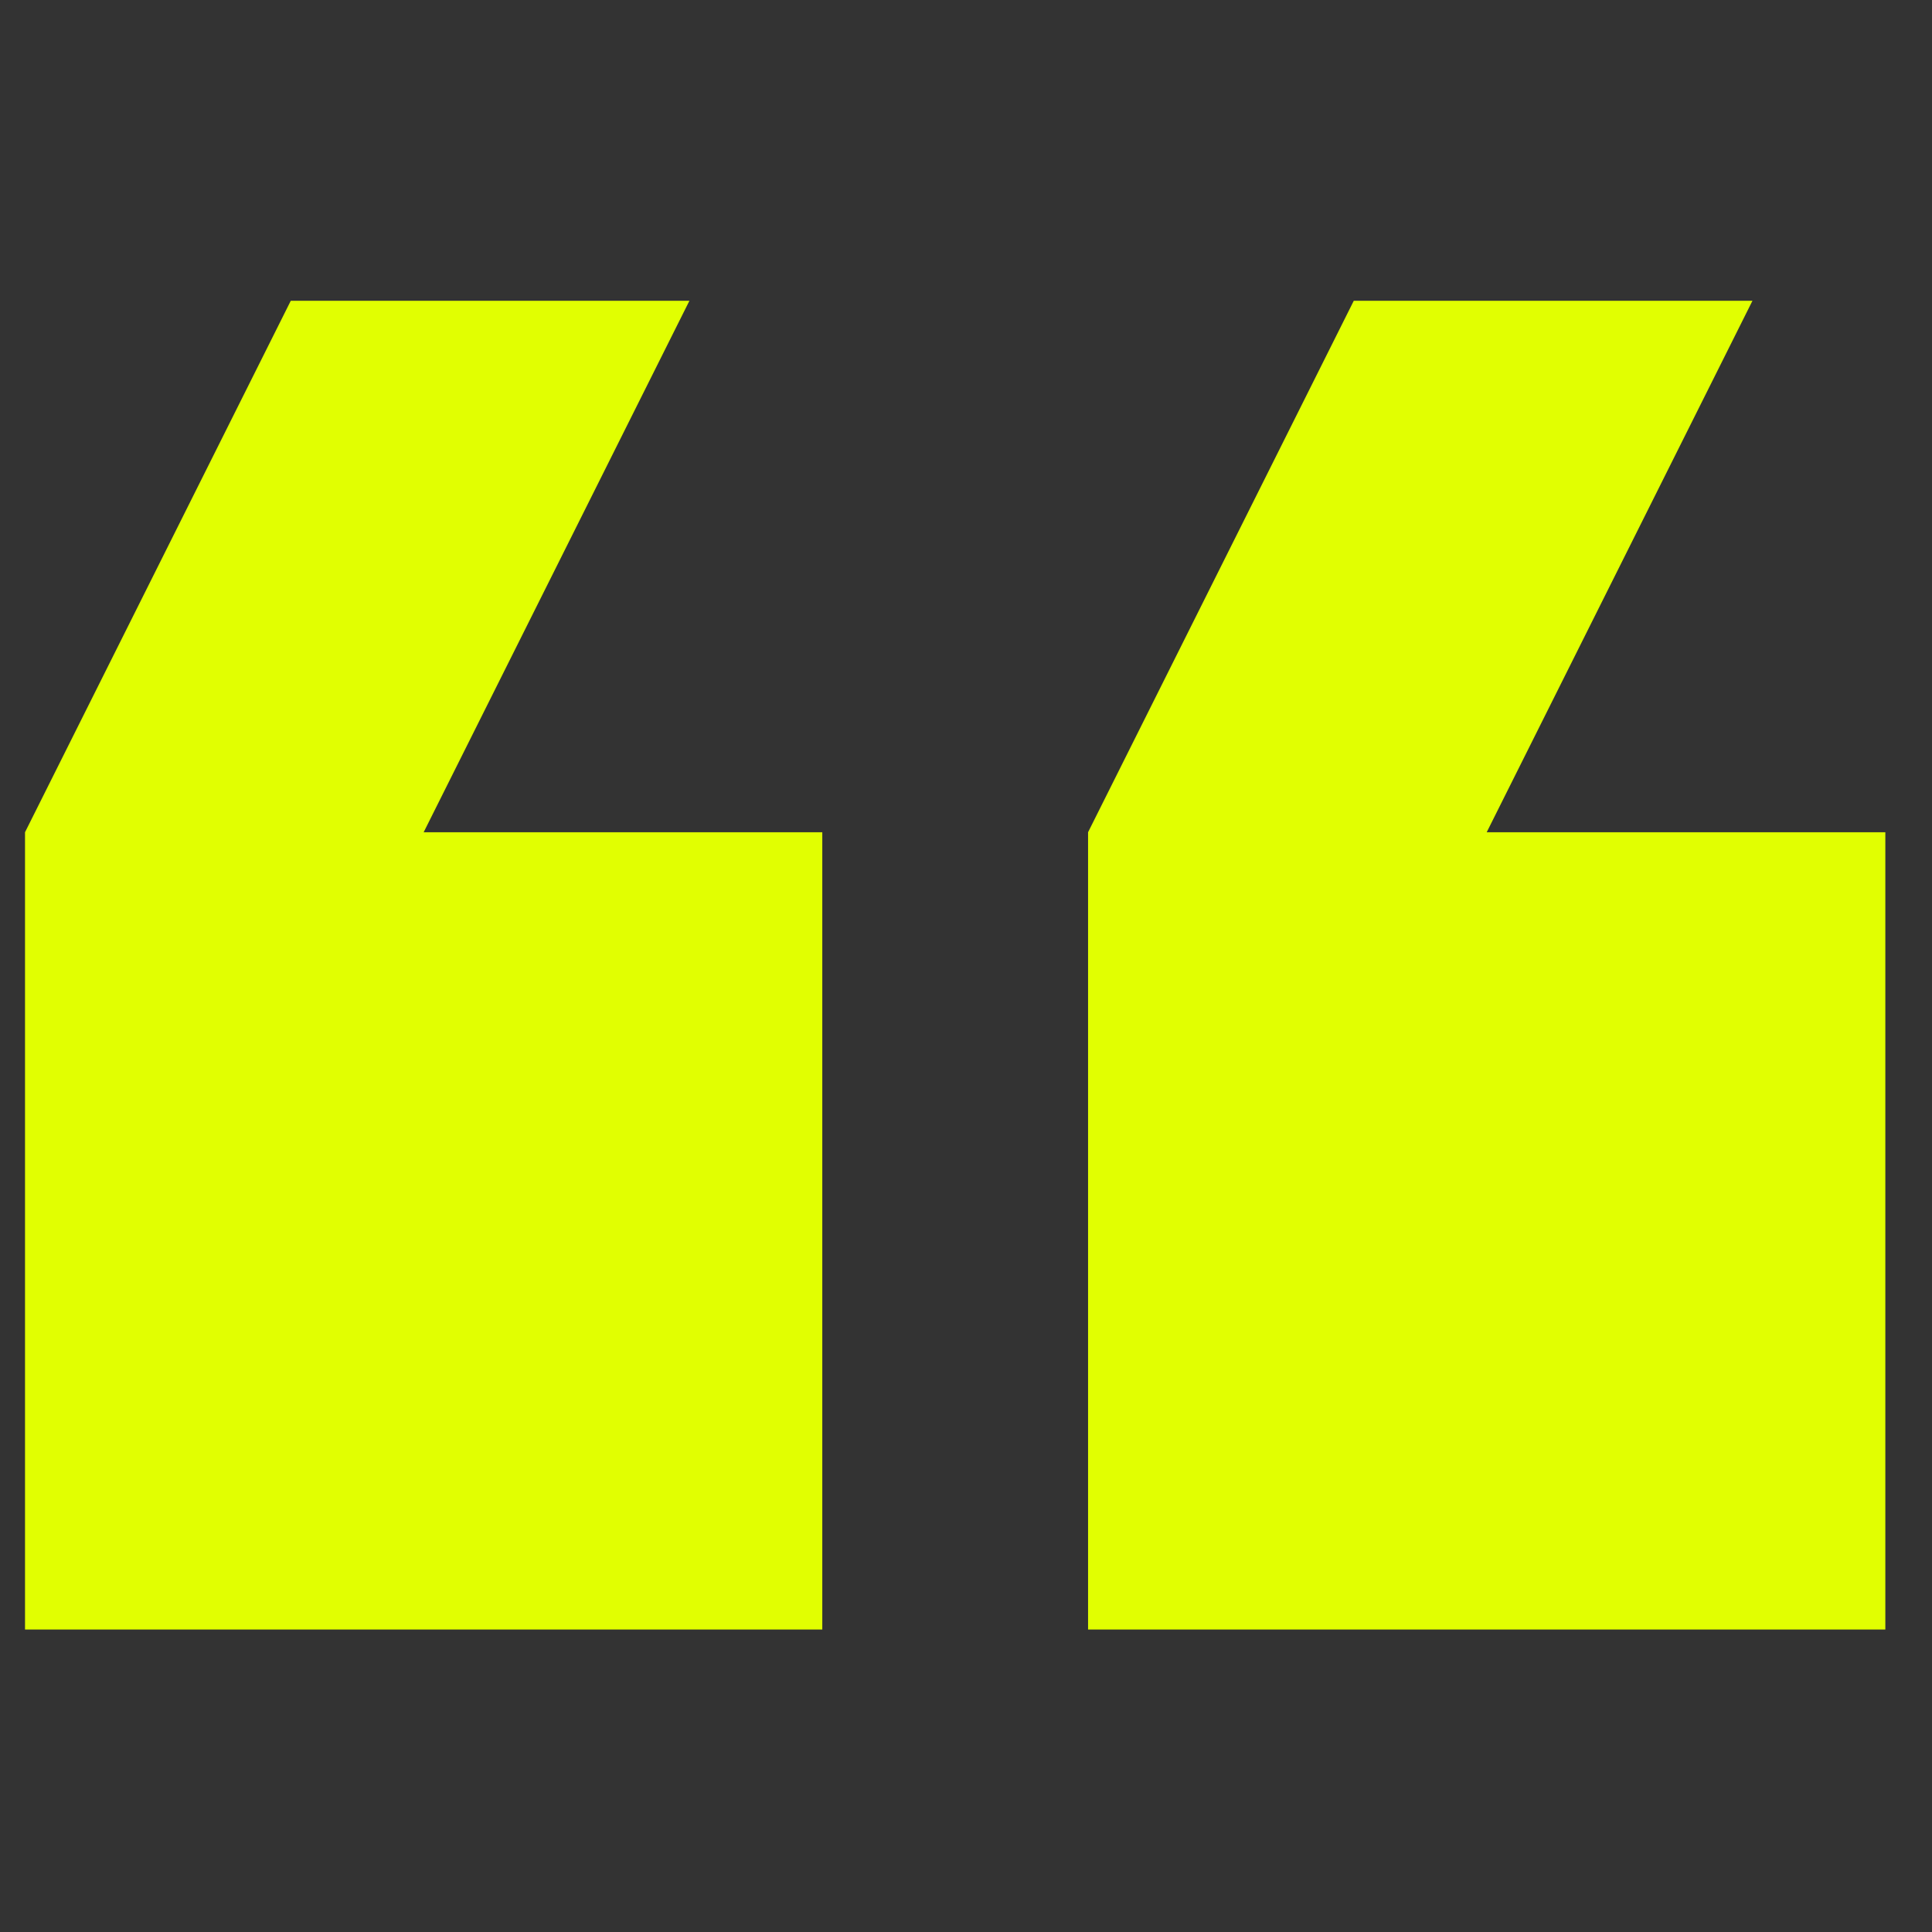 <svg width="39" height="39" viewBox="0 0 39 39" fill="none" xmlns="http://www.w3.org/2000/svg">
<rect x="0" y="0" width="39" height="39" fill="#333333" stroke="none"/>
<path d="M35.376 6.071H27.328L21.964 16.8V32.894H38.058V16.8H30.011L35.376 6.071ZM13.917 6.071H5.87L0.505 16.8V32.894H16.599V16.8H8.552L13.917 6.071Z" fill="#E1FF01"/>
</svg>
